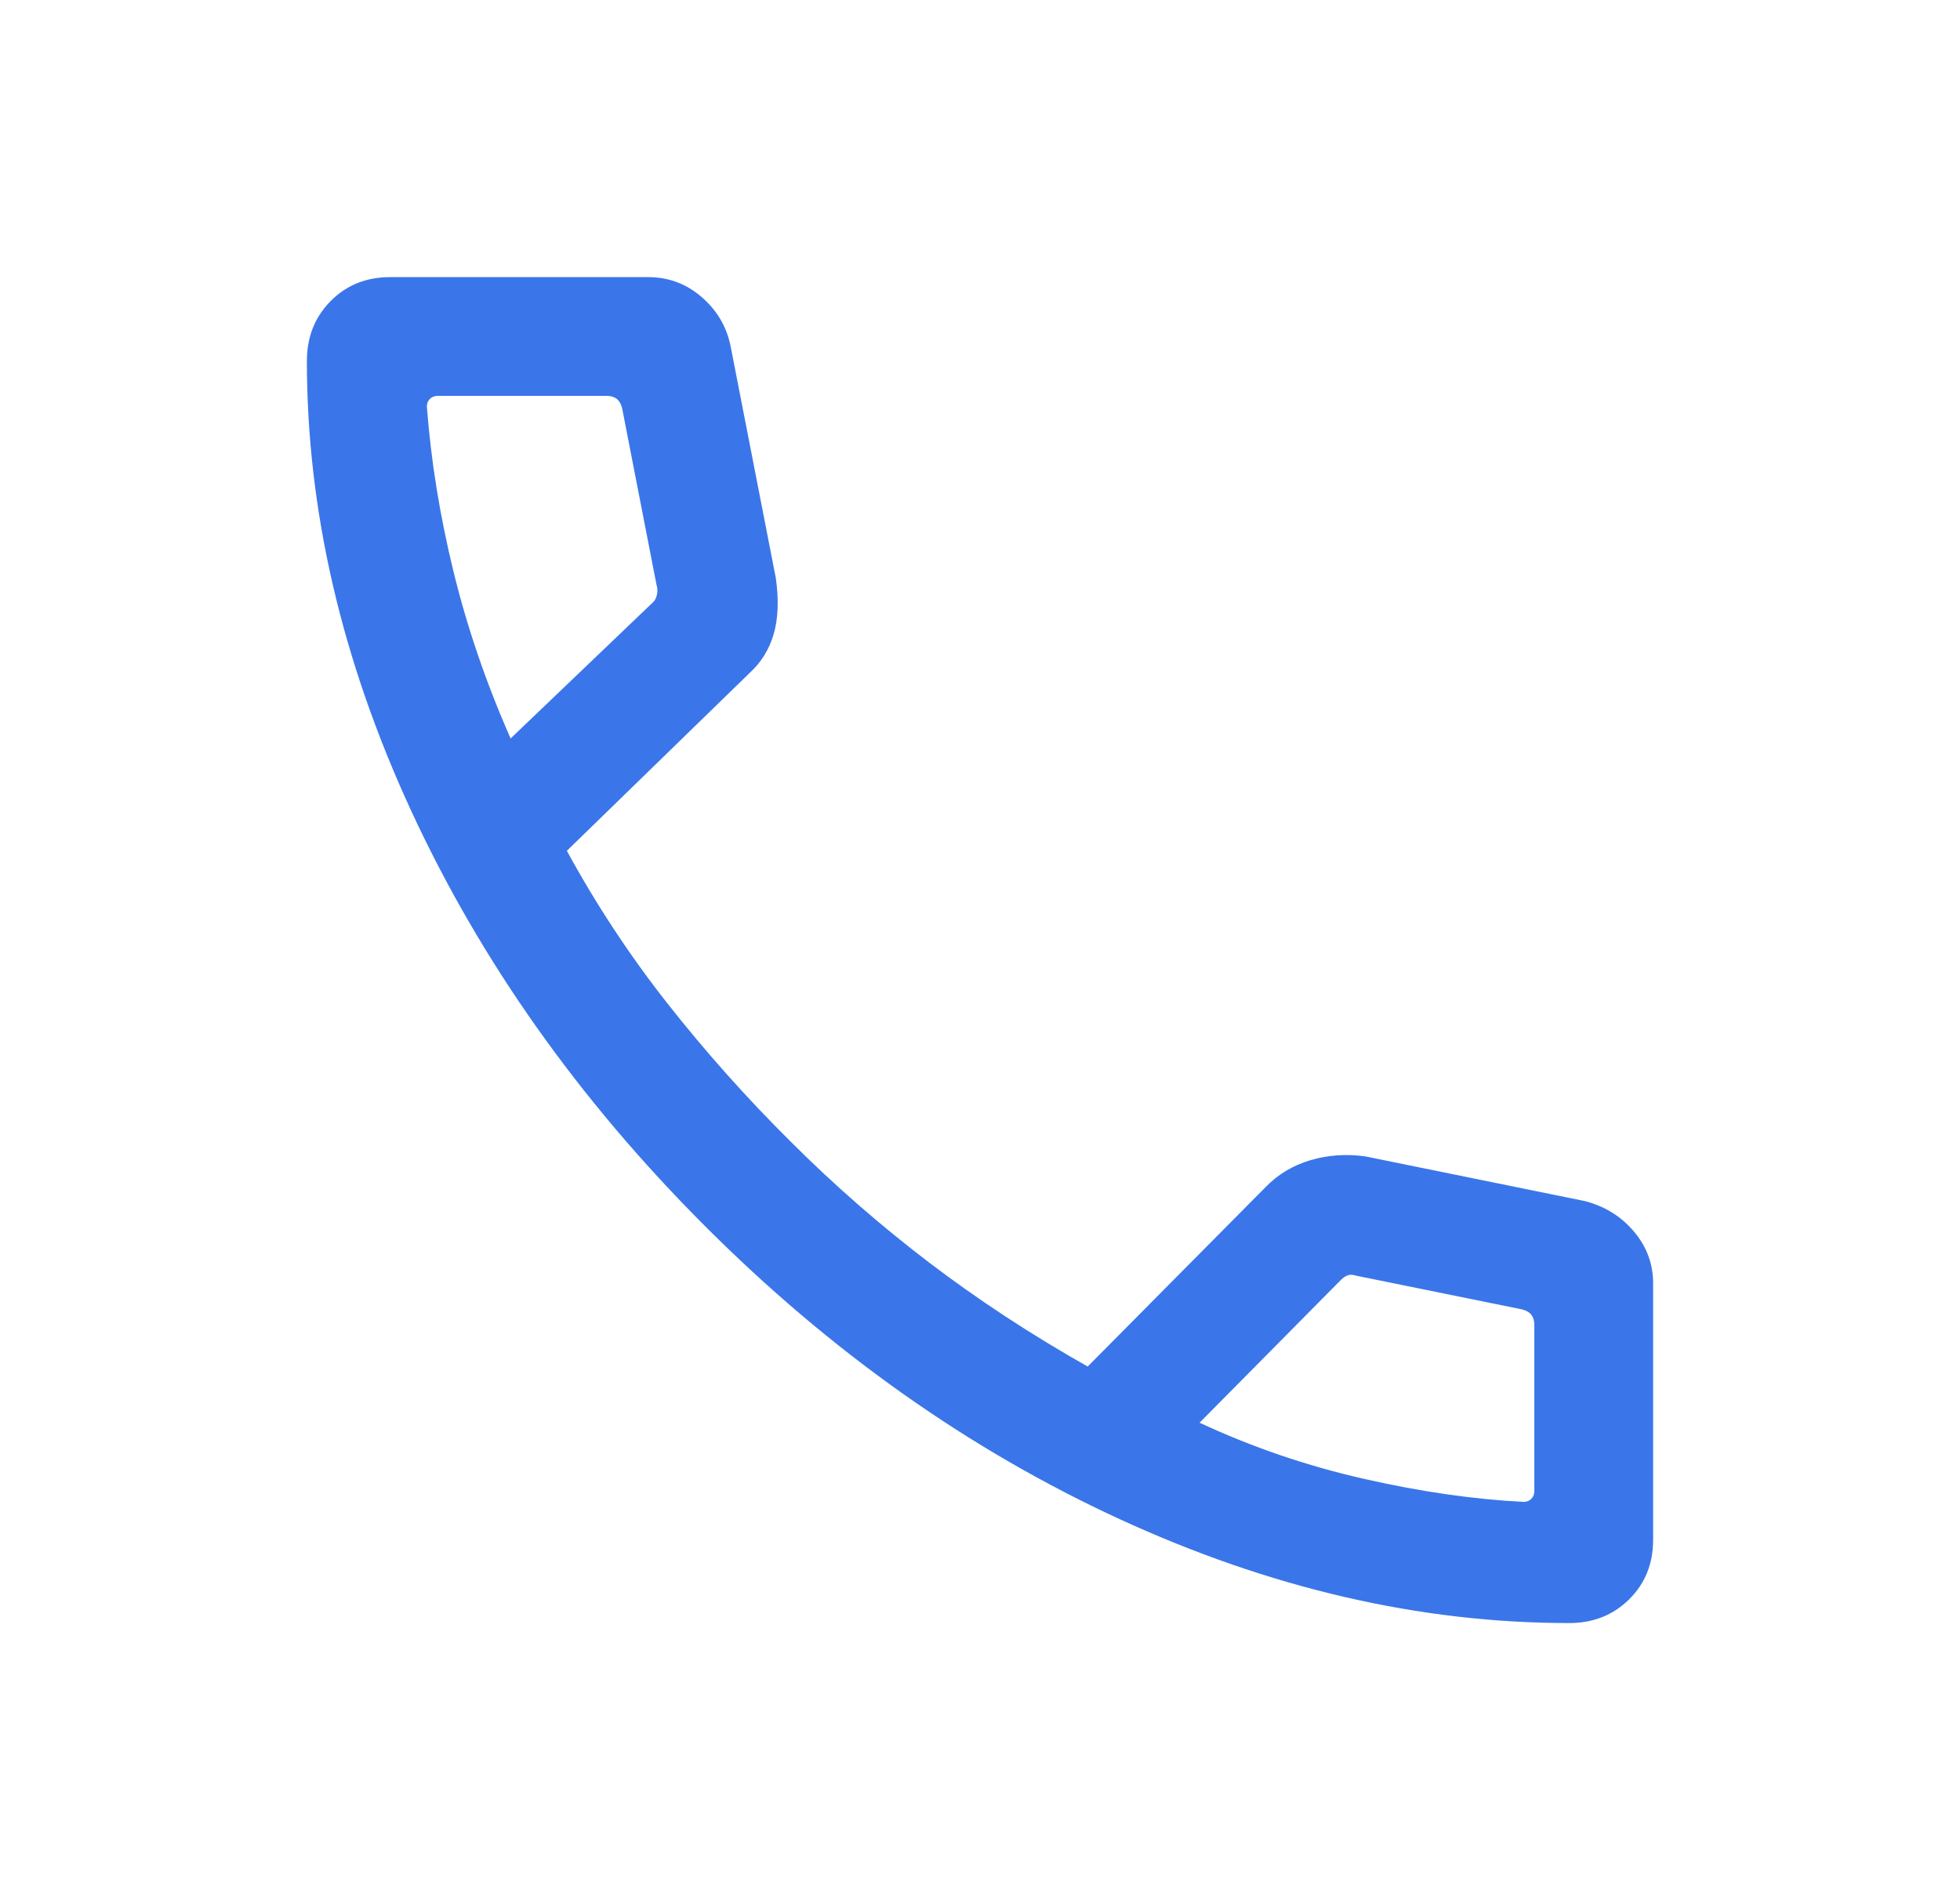 <svg width="33" height="32" viewBox="0 0 33 32" fill="none" xmlns="http://www.w3.org/2000/svg">
<mask id="mask0_2118_2032" style="mask-type:alpha" maskUnits="userSpaceOnUse" x="0" y="0" width="33" height="32">
<rect x="0.5" width="32" height="32" fill="#D9D9D9"/>
</mask>
<g mask="url(#mask0_2118_2032)">
<path d="M26.42 27.333C23.908 27.333 21.383 26.749 18.847 25.581C16.311 24.412 13.982 22.764 11.858 20.636C9.734 18.508 8.088 16.178 6.919 13.646C5.751 11.114 5.167 8.592 5.167 6.08C5.167 5.676 5.3 5.34 5.567 5.07C5.833 4.801 6.167 4.667 6.567 4.667H10.915C11.252 4.667 11.549 4.777 11.806 4.996C12.064 5.216 12.227 5.487 12.297 5.81L13.062 9.733C13.114 10.097 13.103 10.41 13.028 10.672C12.953 10.933 12.818 11.153 12.623 11.331L9.544 14.328C10.039 15.236 10.605 16.095 11.242 16.904C11.879 17.713 12.568 18.486 13.31 19.223C14.042 19.955 14.82 20.634 15.644 21.262C16.468 21.889 17.357 22.473 18.313 23.013L21.305 19.995C21.514 19.778 21.766 19.626 22.063 19.538C22.359 19.451 22.668 19.43 22.987 19.474L26.69 20.228C27.026 20.317 27.301 20.489 27.514 20.744C27.727 20.998 27.833 21.287 27.833 21.61V25.933C27.833 26.333 27.699 26.667 27.43 26.933C27.16 27.2 26.824 27.333 26.42 27.333ZM8.597 12.436L10.977 10.159C11.02 10.125 11.047 10.078 11.06 10.018C11.073 9.958 11.071 9.903 11.054 9.851L10.474 6.872C10.457 6.804 10.427 6.752 10.385 6.718C10.342 6.684 10.286 6.667 10.218 6.667H7.367C7.315 6.667 7.273 6.684 7.238 6.718C7.204 6.752 7.187 6.795 7.187 6.846C7.256 7.758 7.405 8.683 7.635 9.623C7.864 10.563 8.185 11.501 8.597 12.436ZM20.197 23.959C21.081 24.371 22.003 24.686 22.963 24.904C23.923 25.122 24.82 25.251 25.654 25.292C25.705 25.292 25.748 25.275 25.782 25.241C25.816 25.207 25.833 25.164 25.833 25.113V22.308C25.833 22.239 25.816 22.184 25.782 22.141C25.748 22.098 25.697 22.069 25.628 22.051L22.828 21.482C22.777 21.465 22.732 21.463 22.694 21.476C22.655 21.489 22.614 21.516 22.572 21.559L20.197 23.959Z" fill="#3A76E9"/>
</g>
</svg>
